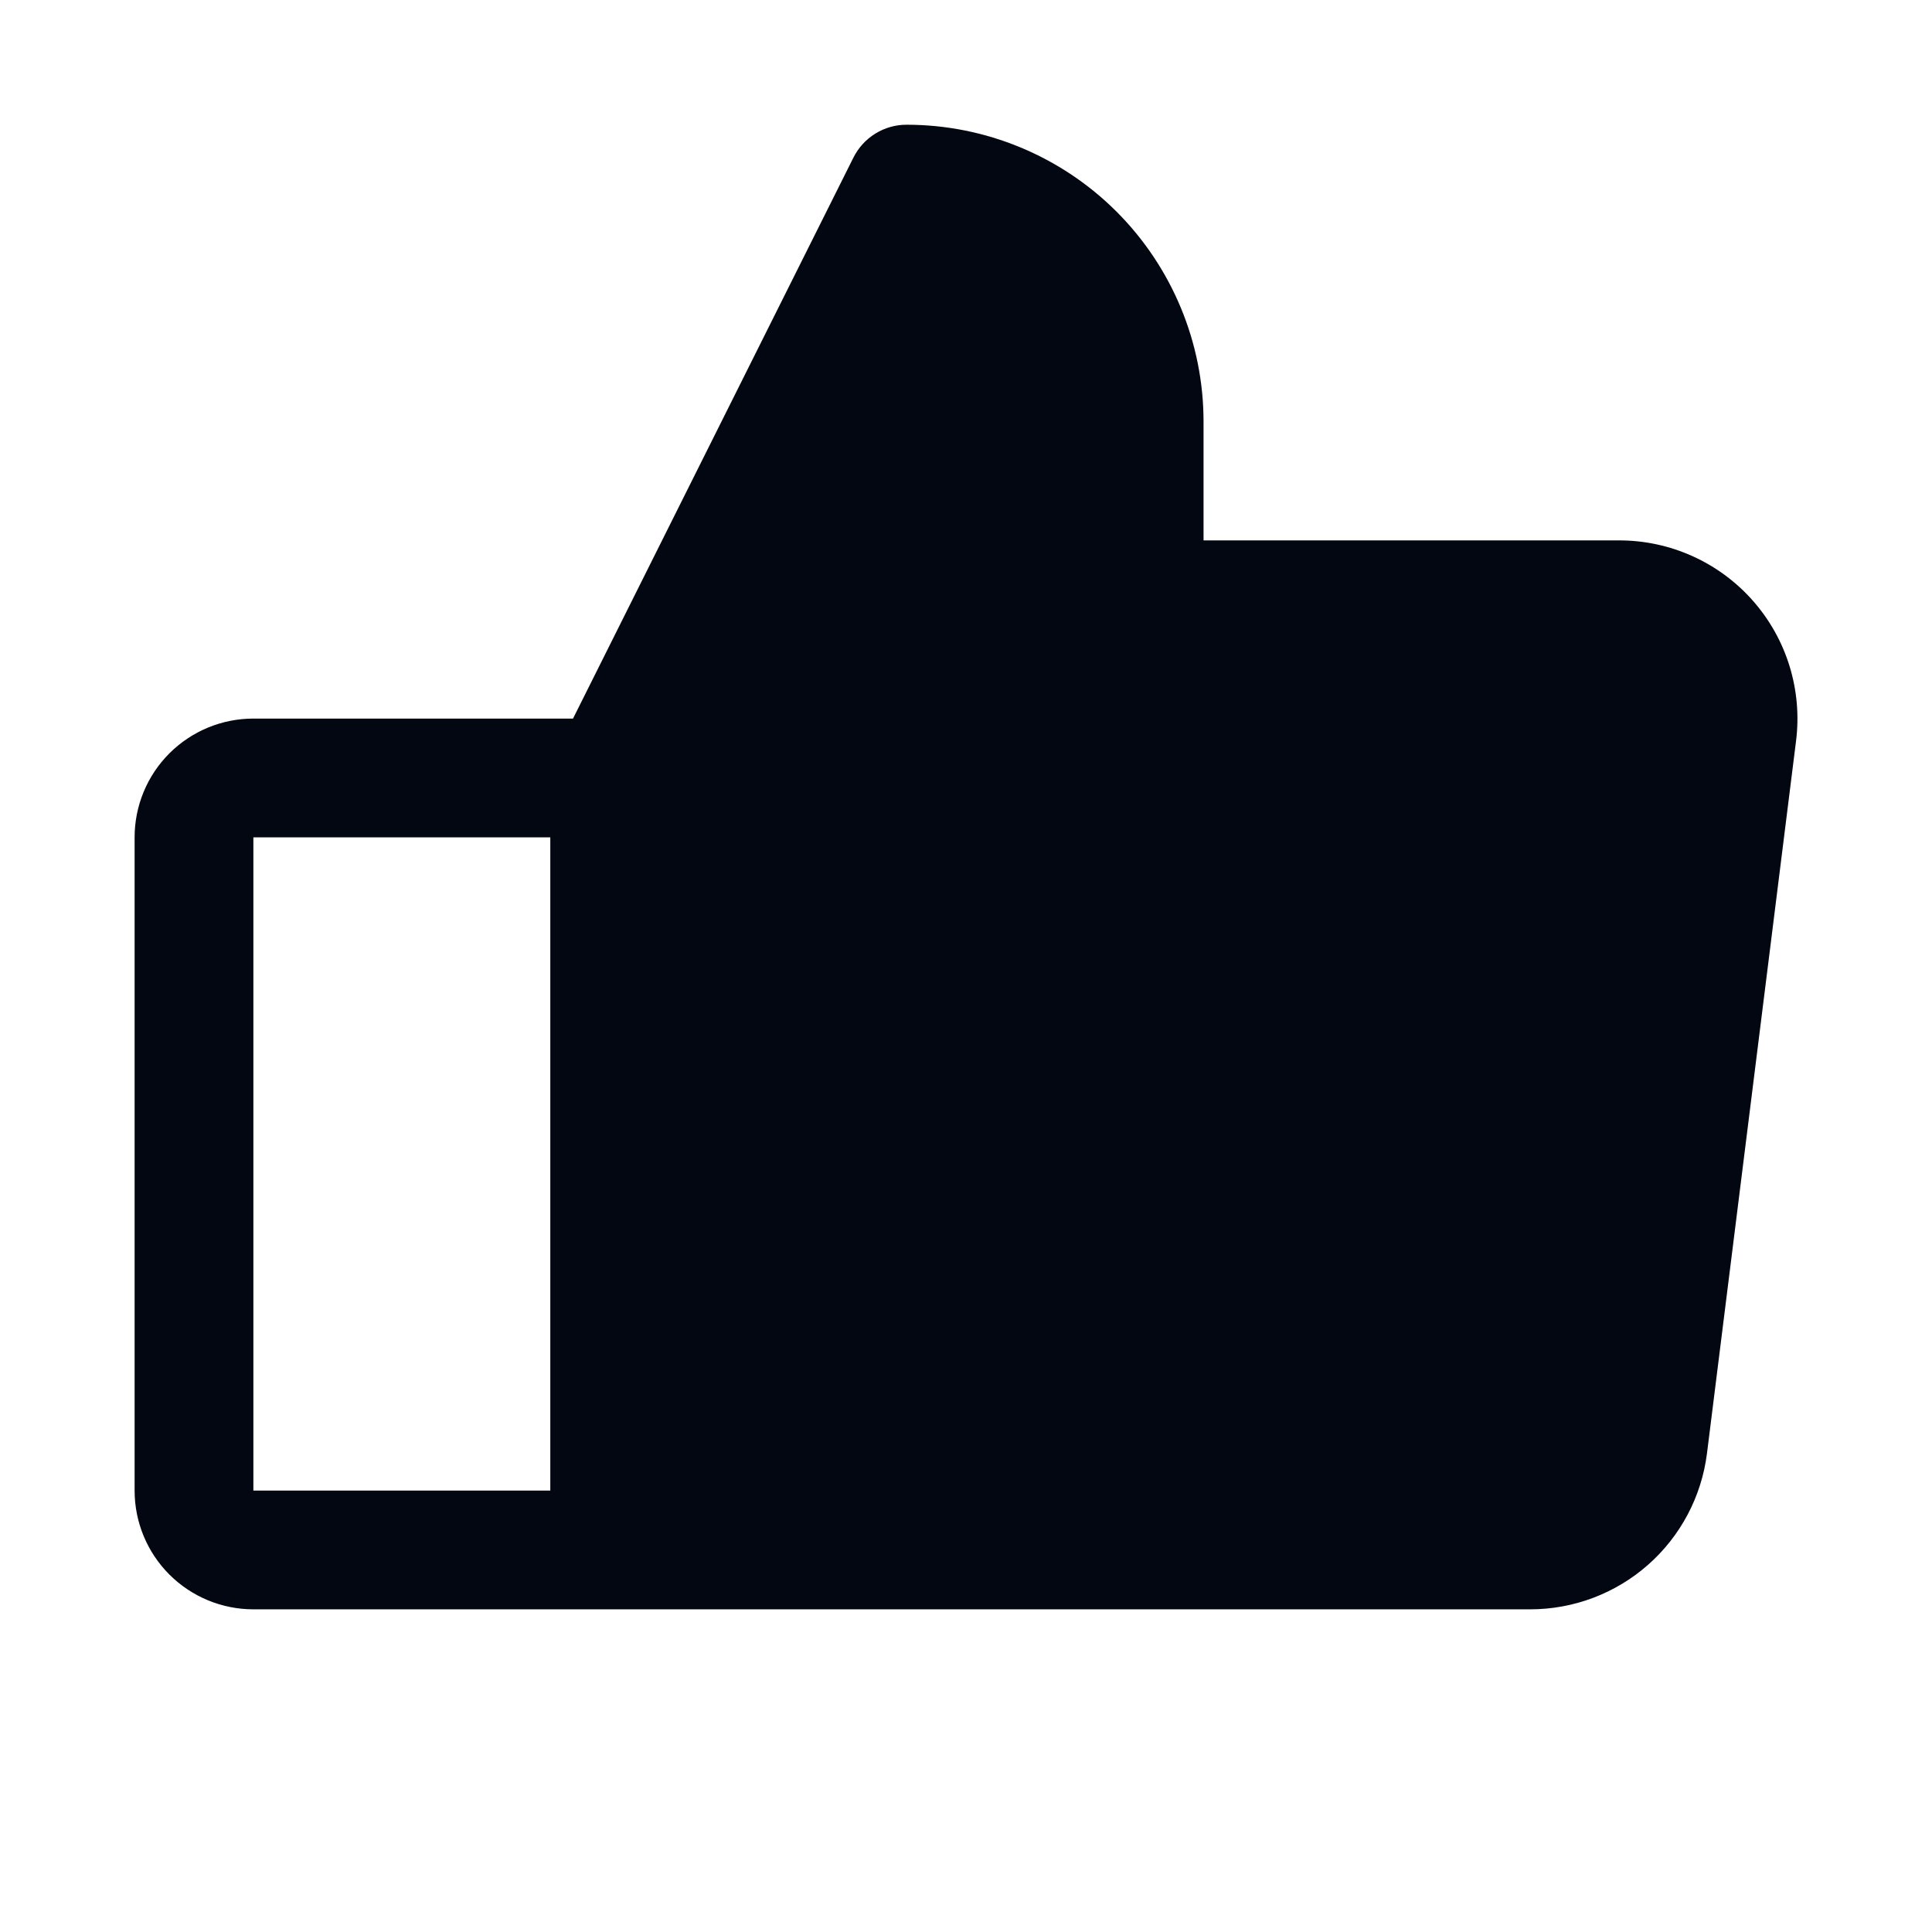 <svg xmlns="http://www.w3.org/2000/svg" width="61" height="61" viewBox="0 0 61 61" fill="none"><g id="Frame"><path id="Vector" d="M55.344 18.966C54.816 18.367 54.166 17.888 53.439 17.56C52.712 17.232 51.923 17.062 51.125 17.062H38V13.312C38 10.826 37.012 8.442 35.254 6.683C33.496 4.925 31.111 3.938 28.625 3.938C28.277 3.937 27.935 4.034 27.639 4.217C27.342 4.4 27.103 4.662 26.947 4.973L18.092 22.688H8C7.005 22.688 6.052 23.083 5.348 23.786C4.645 24.489 4.25 25.443 4.25 26.438V47.062C4.25 48.057 4.645 49.011 5.348 49.714C6.052 50.417 7.005 50.812 8 50.812H48.312C49.683 50.813 51.006 50.313 52.034 49.407C53.062 48.501 53.724 47.25 53.895 45.891L56.708 23.391C56.807 22.599 56.737 21.794 56.502 21.031C56.267 20.268 55.872 19.564 55.344 18.966ZM8 26.438H17.375V47.062H8V26.438Z" fill="#030712"></path></g></svg>